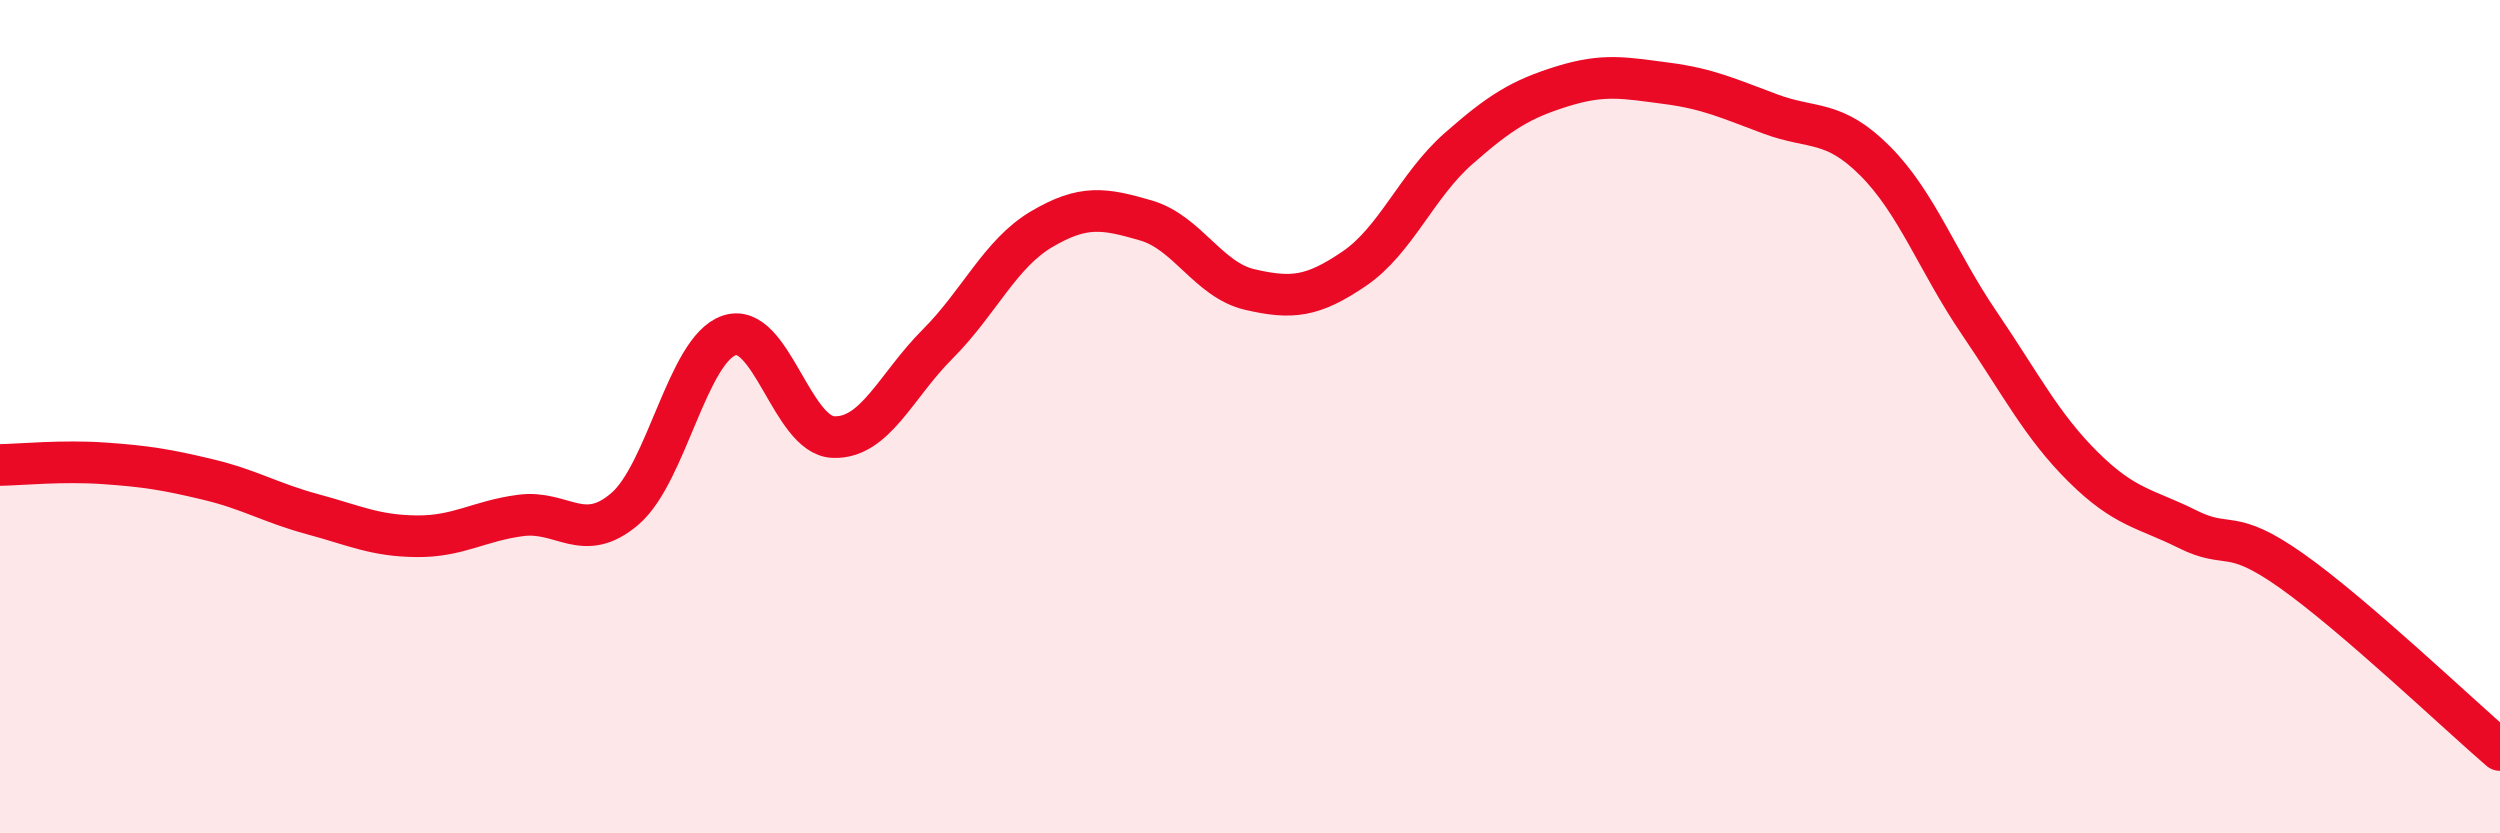 
    <svg width="60" height="20" viewBox="0 0 60 20" xmlns="http://www.w3.org/2000/svg">
      <path
        d="M 0,11.16 C 0.5,11.15 1.5,11.05 2.5,11.12 C 3.5,11.19 4,11.27 5,11.51 C 6,11.75 6.5,12.07 7.5,12.34 C 8.5,12.61 9,12.86 10,12.87 C 11,12.88 11.5,12.5 12.5,12.37 C 13.5,12.24 14,13.07 15,12.21 C 16,11.35 16.5,8.39 17.5,8.05 C 18.5,7.71 19,10.45 20,10.49 C 21,10.53 21.5,9.26 22.5,8.26 C 23.5,7.26 24,6.09 25,5.5 C 26,4.91 26.5,5 27.5,5.29 C 28.5,5.58 29,6.72 30,6.95 C 31,7.18 31.5,7.13 32.5,6.45 C 33.5,5.77 34,4.45 35,3.57 C 36,2.69 36.5,2.38 37.5,2.07 C 38.5,1.76 39,1.87 40,2 C 41,2.13 41.5,2.37 42.5,2.74 C 43.5,3.11 44,2.86 45,3.86 C 46,4.86 46.5,6.28 47.5,7.75 C 48.5,9.22 49,10.22 50,11.21 C 51,12.2 51.5,12.2 52.5,12.7 C 53.5,13.2 53.5,12.64 55,13.7 C 56.5,14.76 59,17.14 60,18L60 20L0 20Z"
        fill="#EB0A25"
        opacity="0.1"
        stroke-linecap="round"
        stroke-linejoin="round"
      />
      <path
        d="M 0,11.16 C 0.5,11.15 1.5,11.05 2.5,11.12 C 3.5,11.19 4,11.27 5,11.51 C 6,11.75 6.5,12.07 7.5,12.34 C 8.5,12.61 9,12.86 10,12.87 C 11,12.88 11.5,12.5 12.5,12.37 C 13.5,12.24 14,13.07 15,12.21 C 16,11.35 16.5,8.39 17.5,8.05 C 18.5,7.71 19,10.45 20,10.49 C 21,10.53 21.5,9.26 22.5,8.26 C 23.5,7.26 24,6.09 25,5.5 C 26,4.91 26.5,5 27.5,5.29 C 28.5,5.58 29,6.72 30,6.95 C 31,7.18 31.5,7.13 32.5,6.45 C 33.5,5.77 34,4.45 35,3.57 C 36,2.69 36.5,2.38 37.5,2.07 C 38.5,1.76 39,1.87 40,2 C 41,2.13 41.5,2.37 42.5,2.74 C 43.5,3.11 44,2.86 45,3.86 C 46,4.86 46.5,6.28 47.5,7.75 C 48.5,9.22 49,10.22 50,11.21 C 51,12.2 51.5,12.2 52.5,12.7 C 53.5,13.2 53.5,12.64 55,13.7 C 56.5,14.76 59,17.14 60,18"
        stroke="#EB0A25"
        stroke-width="1"
        fill="none"
        stroke-linecap="round"
        stroke-linejoin="round"
      />
    </svg>
  
